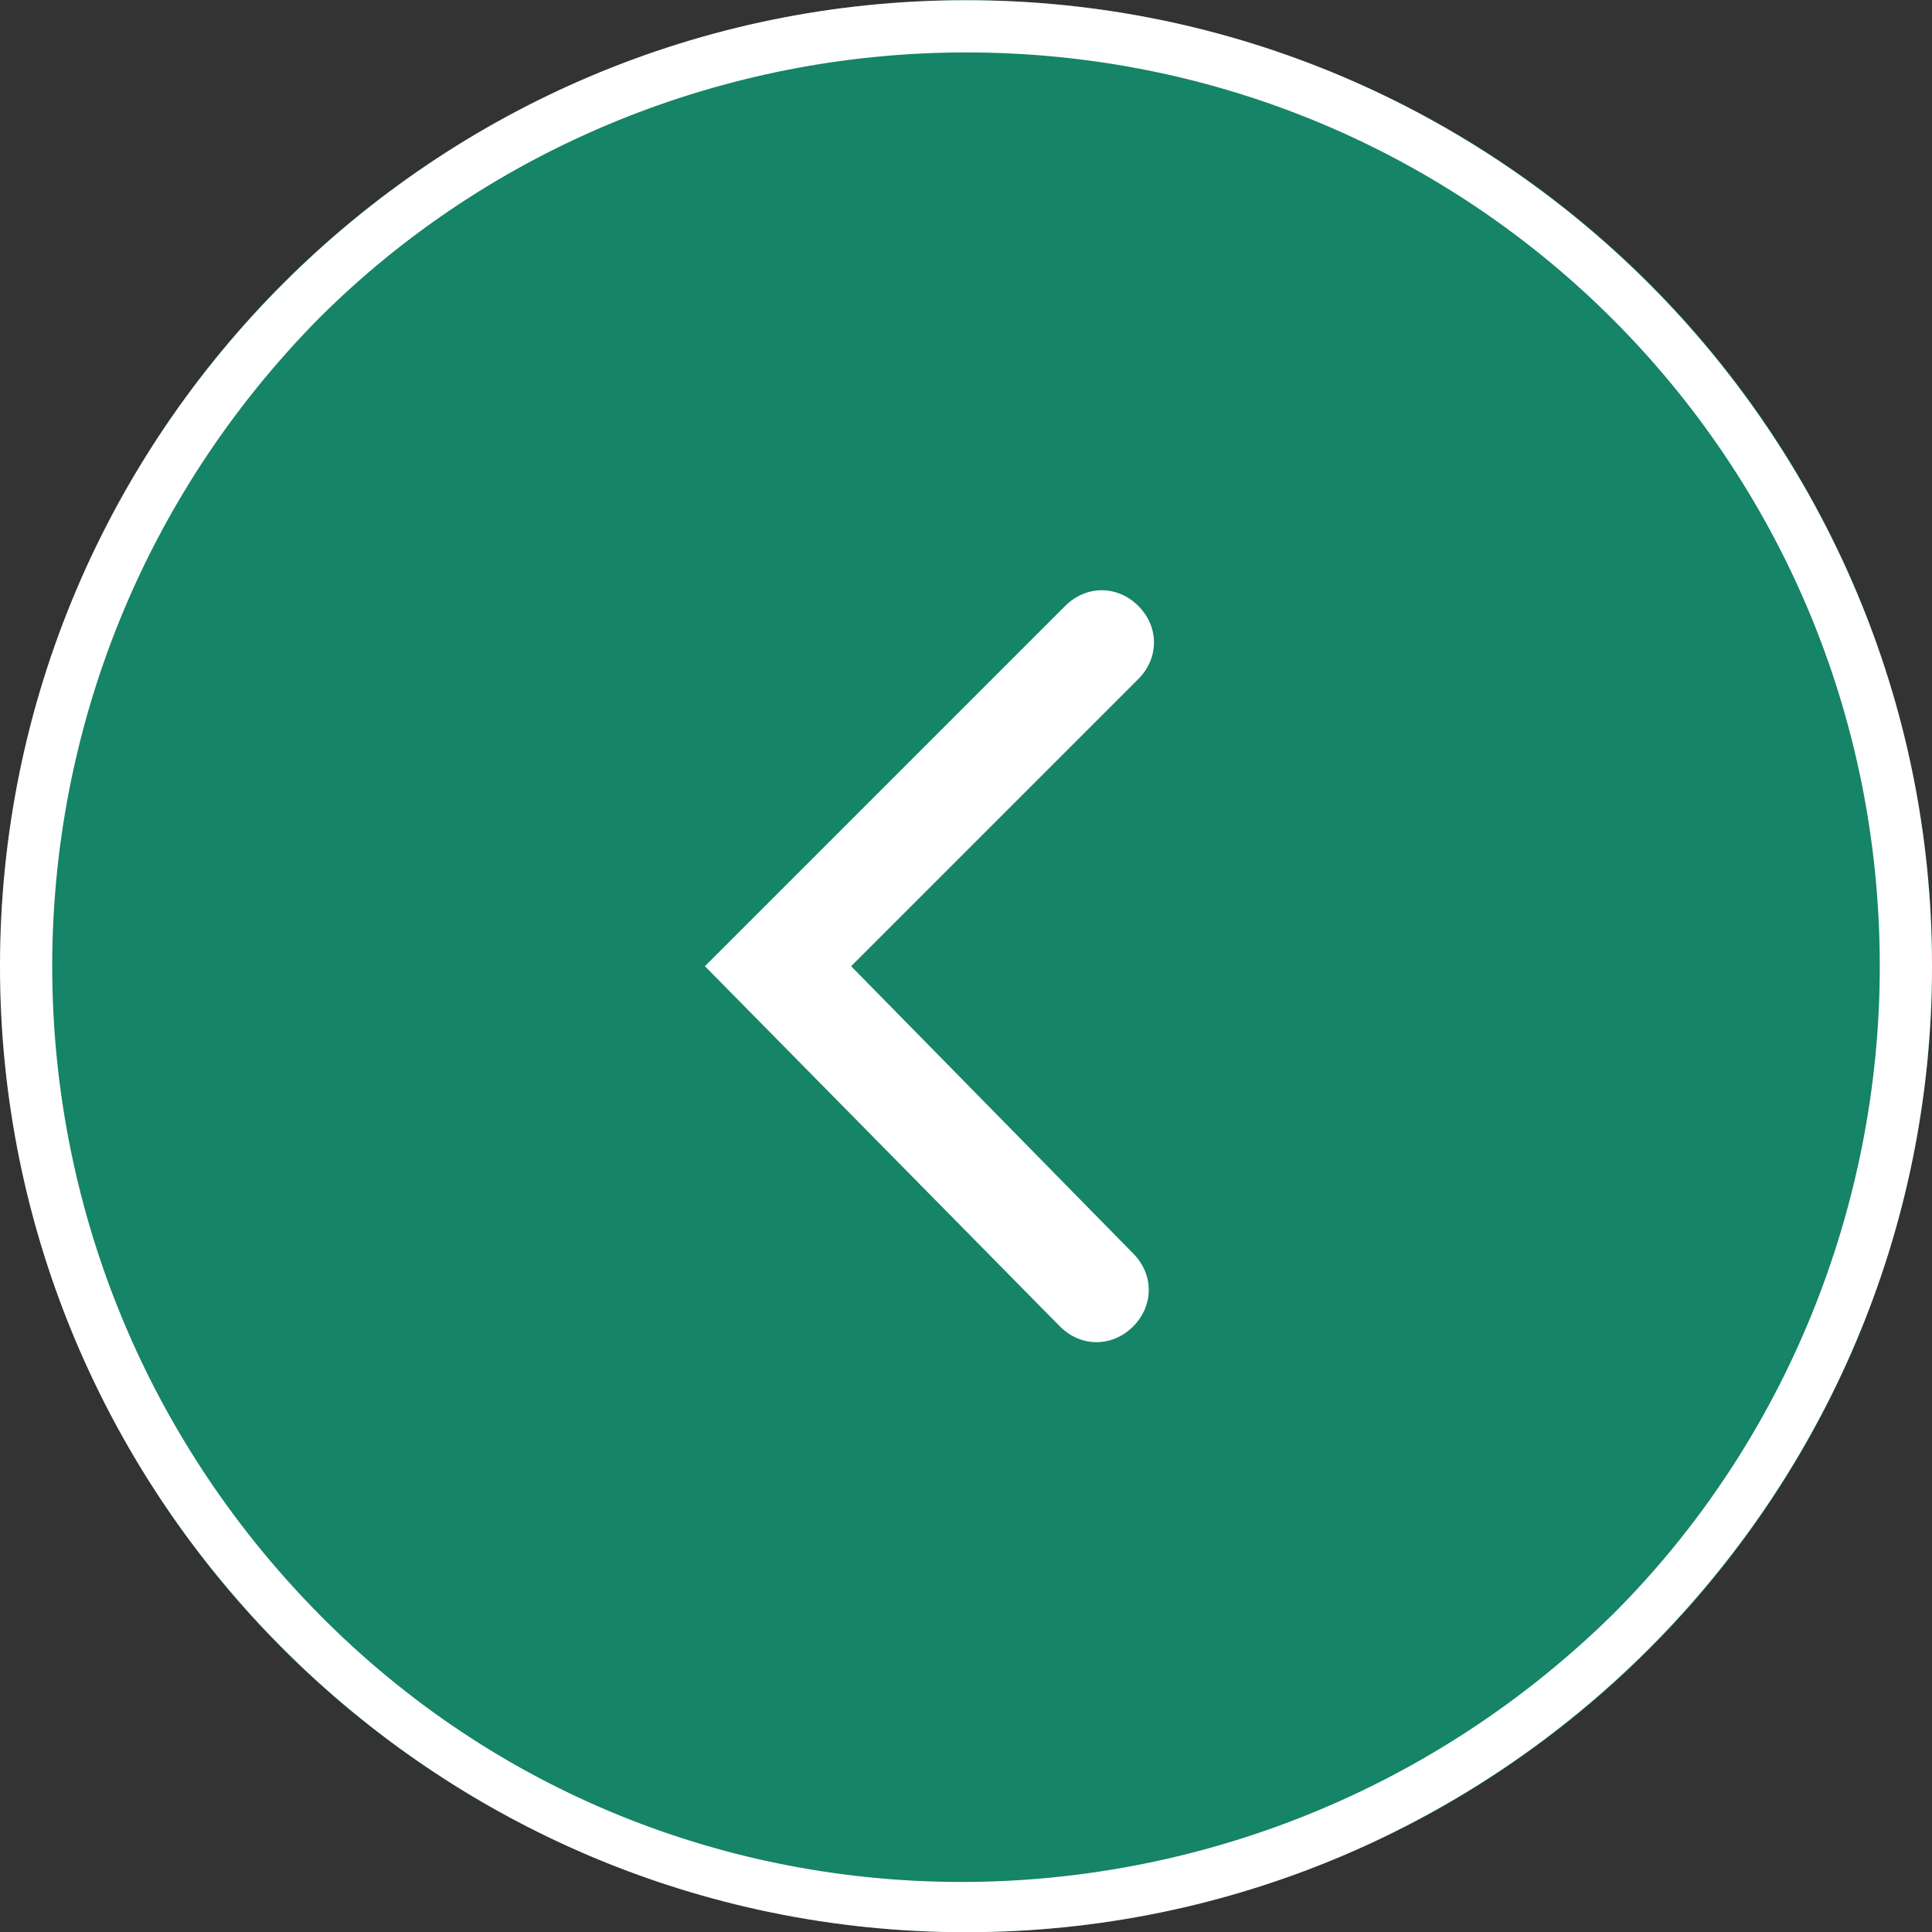<?xml version="1.0" encoding="UTF-8"?>
<!-- Generator: Adobe Illustrator 27.8.0, SVG Export Plug-In . SVG Version: 6.00 Build 0)  -->
<svg xmlns="http://www.w3.org/2000/svg" xmlns:xlink="http://www.w3.org/1999/xlink" version="1.1" id="Layer_1" x="0px" y="0px" viewBox="0 0 37 37" style="enable-background:new 0 0 37 37;" xml:space="preserve">
<rect x="0" y="0" width="37" height="37" fill="#333333" stroke="none"/>
<style type="text/css">
	.st0{fill:#158467;}
	.st1{fill:#FFFFFF;}
</style>
<g id="Group_121" transform="translate(0 37.004) rotate(-90)">
	
		<ellipse id="Ellipse_2" transform="matrix(-2.535182e-06 -1 1 -2.535182e-06 4.690599e-05 37.004)" class="st0" cx="18.5" cy="18.5" rx="18.5" ry="18.5"></ellipse>
	<path id="Ellipse_2_-_Outline" class="st1" d="M18.5,36C28.2,36,36,28.2,36,18.5c0-4.6-1.8-9.1-5.1-12.4C24-0.7,13-0.7,6.1,6.1   s-6.8,17.9,0,24.8C9.4,34.2,13.9,36,18.5,36 M18.5,37C8.3,37,0,28.7,0,18.5S8.3,0,18.5,0S37,8.3,37,18.5S28.7,37,18.5,37z"></path>
	<path id="Path_4" class="st1" d="M18.5,13.5l6.9,6.9c0.4,0.4,0.4,1,0,1.4c-0.4,0.4-1,0.4-1.4,0l-5.5-5.5L13,21.7   c-0.4,0.4-1,0.4-1.4,0s-0.4-1,0-1.4L18.5,13.5z"></path>
</g>
</svg>
